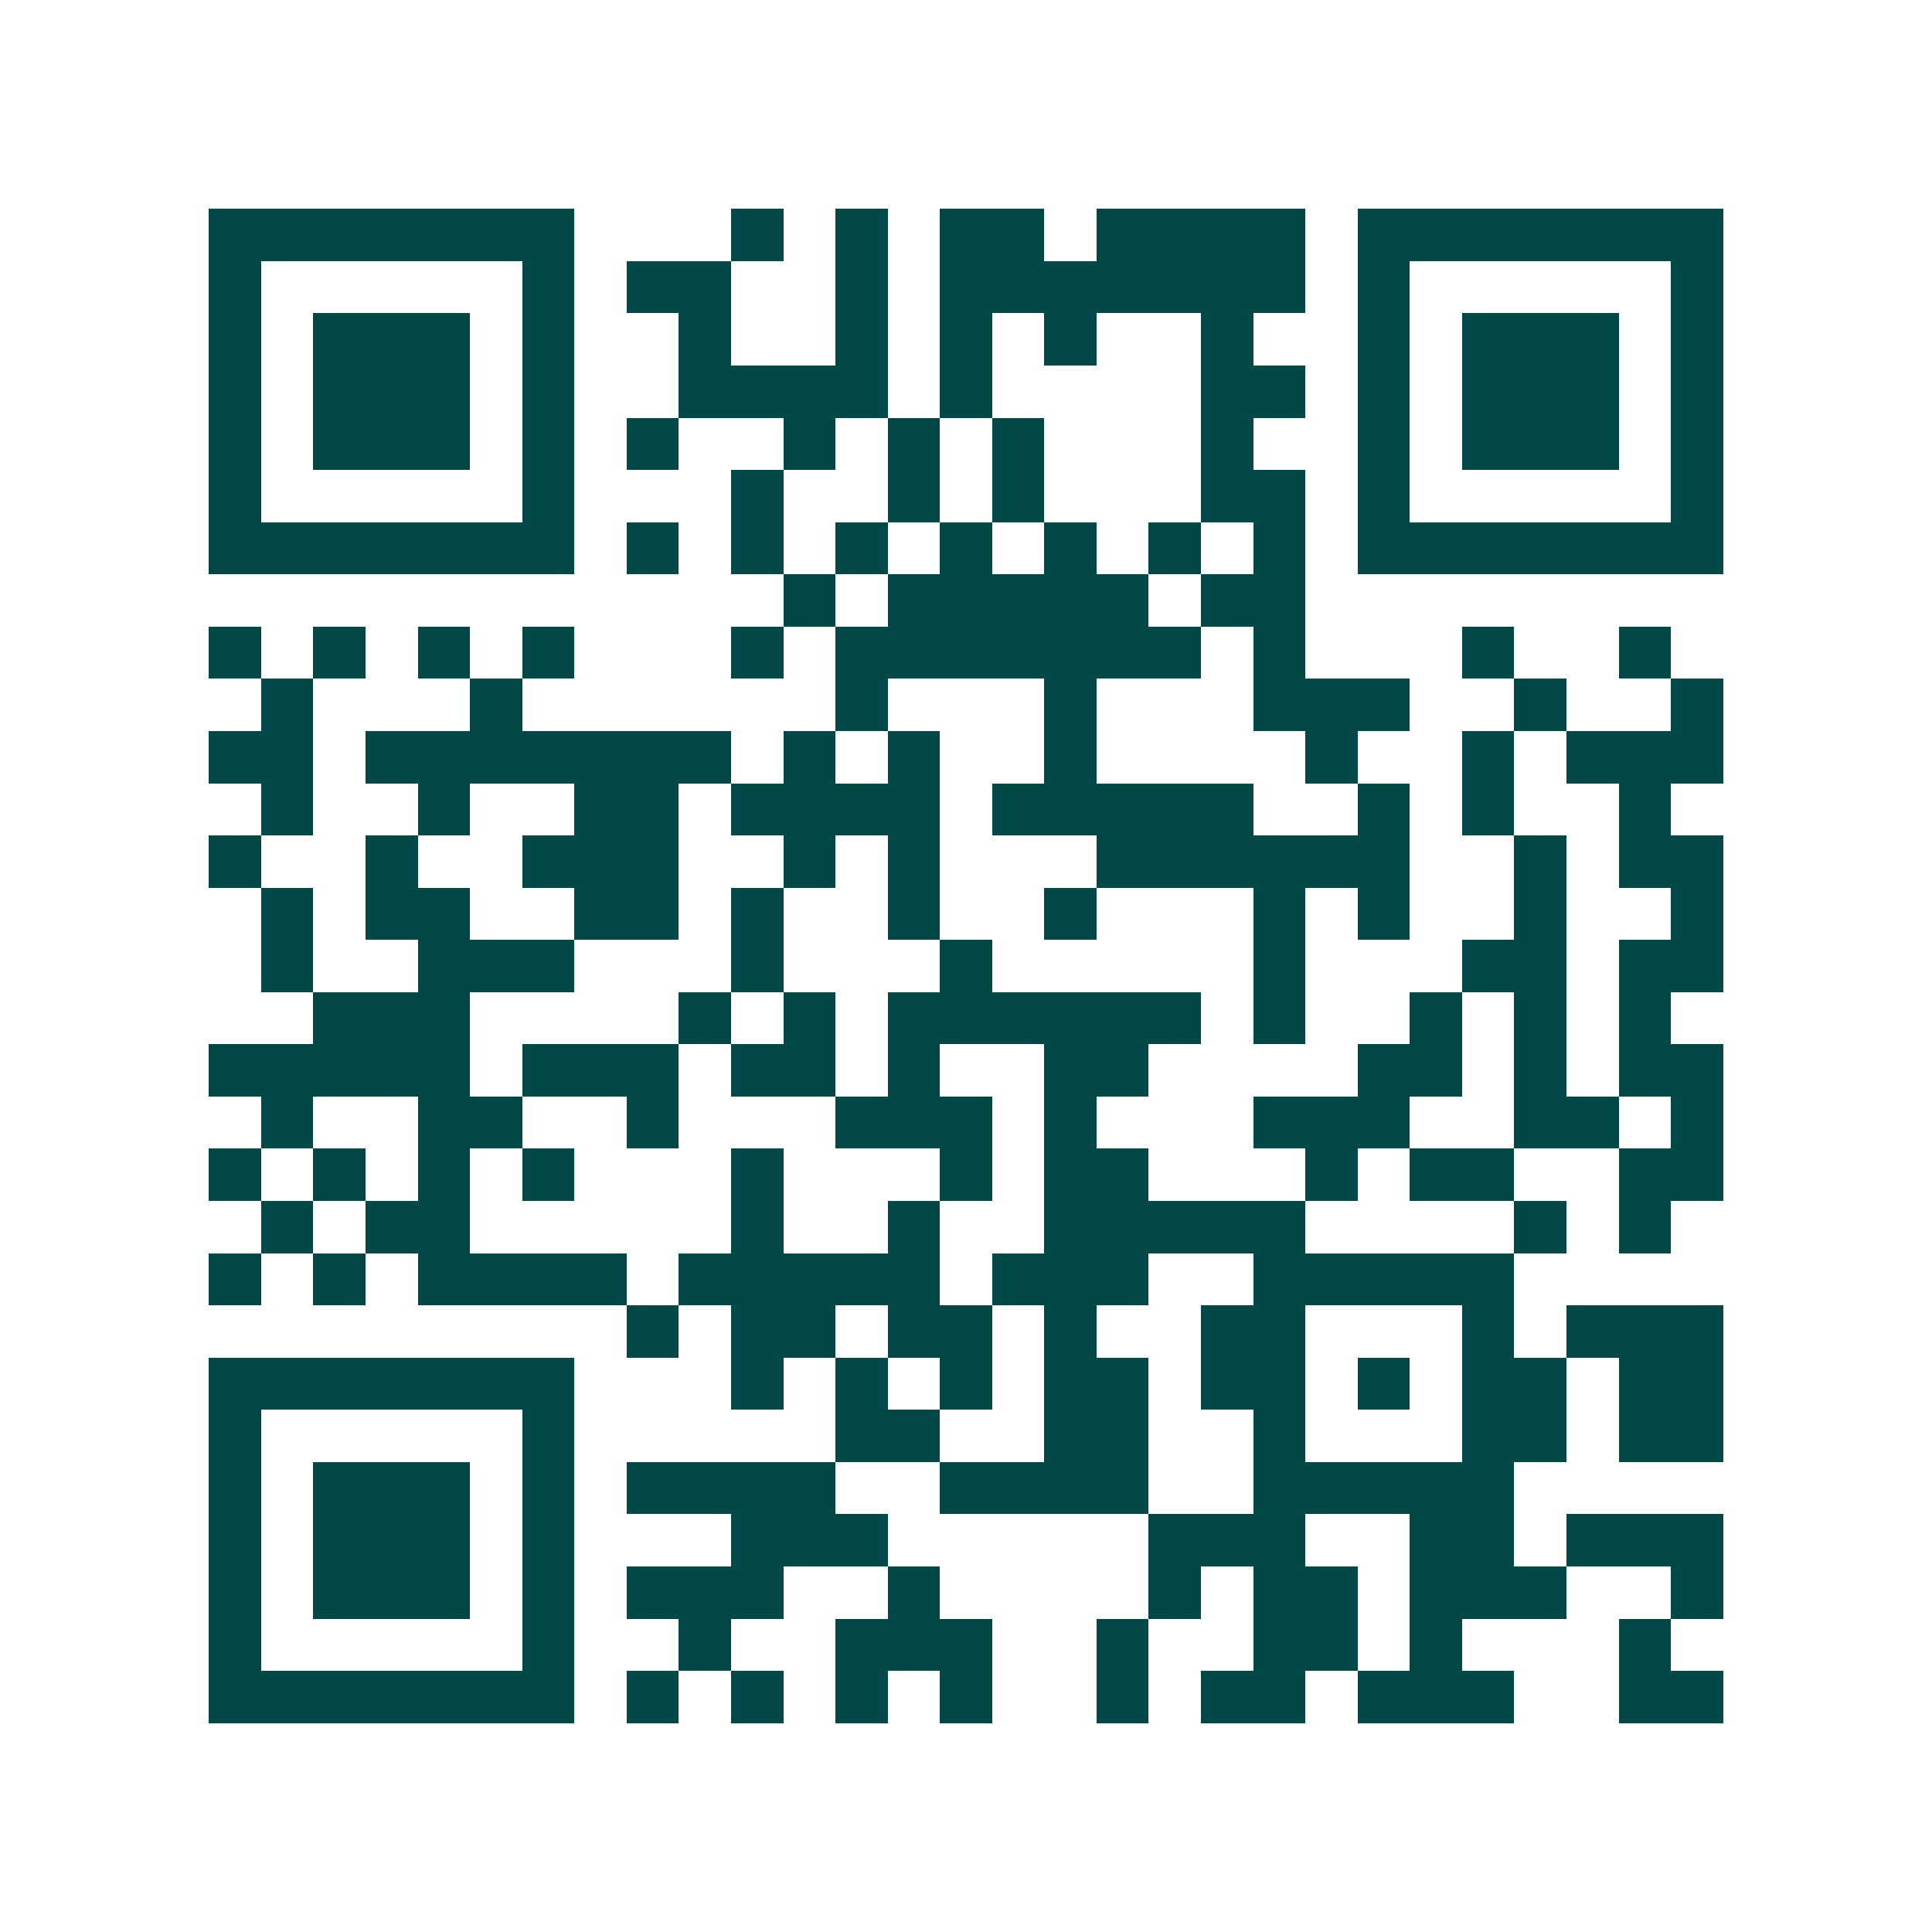 <svg xmlns="http://www.w3.org/2000/svg" width="200" height="200" viewBox="0 0 37 37" shape-rendering="crispEdges"><path fill="#ffffff" d="M0 0h37v37H0z"/><path stroke="#014847" d="M4 4.5h7m3 0h1m1 0h1m1 0h2m1 0h4m1 0h7M4 5.5h1m5 0h1m1 0h2m2 0h1m1 0h7m1 0h1m5 0h1M4 6.5h1m1 0h3m1 0h1m2 0h1m2 0h1m1 0h1m1 0h1m2 0h1m2 0h1m1 0h3m1 0h1M4 7.5h1m1 0h3m1 0h1m2 0h4m1 0h1m4 0h2m1 0h1m1 0h3m1 0h1M4 8.5h1m1 0h3m1 0h1m1 0h1m2 0h1m1 0h1m1 0h1m3 0h1m2 0h1m1 0h3m1 0h1M4 9.5h1m5 0h1m3 0h1m2 0h1m1 0h1m3 0h2m1 0h1m5 0h1M4 10.5h7m1 0h1m1 0h1m1 0h1m1 0h1m1 0h1m1 0h1m1 0h1m1 0h7M15 11.5h1m1 0h5m1 0h2M4 12.5h1m1 0h1m1 0h1m1 0h1m3 0h1m1 0h7m1 0h1m3 0h1m2 0h1M5 13.5h1m3 0h1m6 0h1m3 0h1m3 0h3m2 0h1m2 0h1M4 14.5h2m1 0h7m1 0h1m1 0h1m2 0h1m4 0h1m2 0h1m1 0h3M5 15.5h1m2 0h1m2 0h2m1 0h4m1 0h5m2 0h1m1 0h1m2 0h1M4 16.5h1m2 0h1m2 0h3m2 0h1m1 0h1m3 0h6m2 0h1m1 0h2M5 17.5h1m1 0h2m2 0h2m1 0h1m2 0h1m2 0h1m3 0h1m1 0h1m2 0h1m2 0h1M5 18.5h1m2 0h3m3 0h1m3 0h1m5 0h1m3 0h2m1 0h2M6 19.5h3m4 0h1m1 0h1m1 0h6m1 0h1m2 0h1m1 0h1m1 0h1M4 20.5h5m1 0h3m1 0h2m1 0h1m2 0h2m4 0h2m1 0h1m1 0h2M5 21.5h1m2 0h2m2 0h1m3 0h3m1 0h1m3 0h3m2 0h2m1 0h1M4 22.5h1m1 0h1m1 0h1m1 0h1m3 0h1m3 0h1m1 0h2m3 0h1m1 0h2m2 0h2M5 23.5h1m1 0h2m5 0h1m2 0h1m2 0h5m4 0h1m1 0h1M4 24.5h1m1 0h1m1 0h4m1 0h5m1 0h3m2 0h5M12 25.5h1m1 0h2m1 0h2m1 0h1m2 0h2m3 0h1m1 0h3M4 26.5h7m3 0h1m1 0h1m1 0h1m1 0h2m1 0h2m1 0h1m1 0h2m1 0h2M4 27.5h1m5 0h1m5 0h2m2 0h2m2 0h1m3 0h2m1 0h2M4 28.5h1m1 0h3m1 0h1m1 0h4m2 0h4m2 0h5M4 29.5h1m1 0h3m1 0h1m3 0h3m5 0h3m2 0h2m1 0h3M4 30.5h1m1 0h3m1 0h1m1 0h3m2 0h1m4 0h1m1 0h2m1 0h3m2 0h1M4 31.5h1m5 0h1m2 0h1m2 0h3m2 0h1m2 0h2m1 0h1m3 0h1M4 32.5h7m1 0h1m1 0h1m1 0h1m1 0h1m2 0h1m1 0h2m1 0h3m2 0h2"/></svg>
